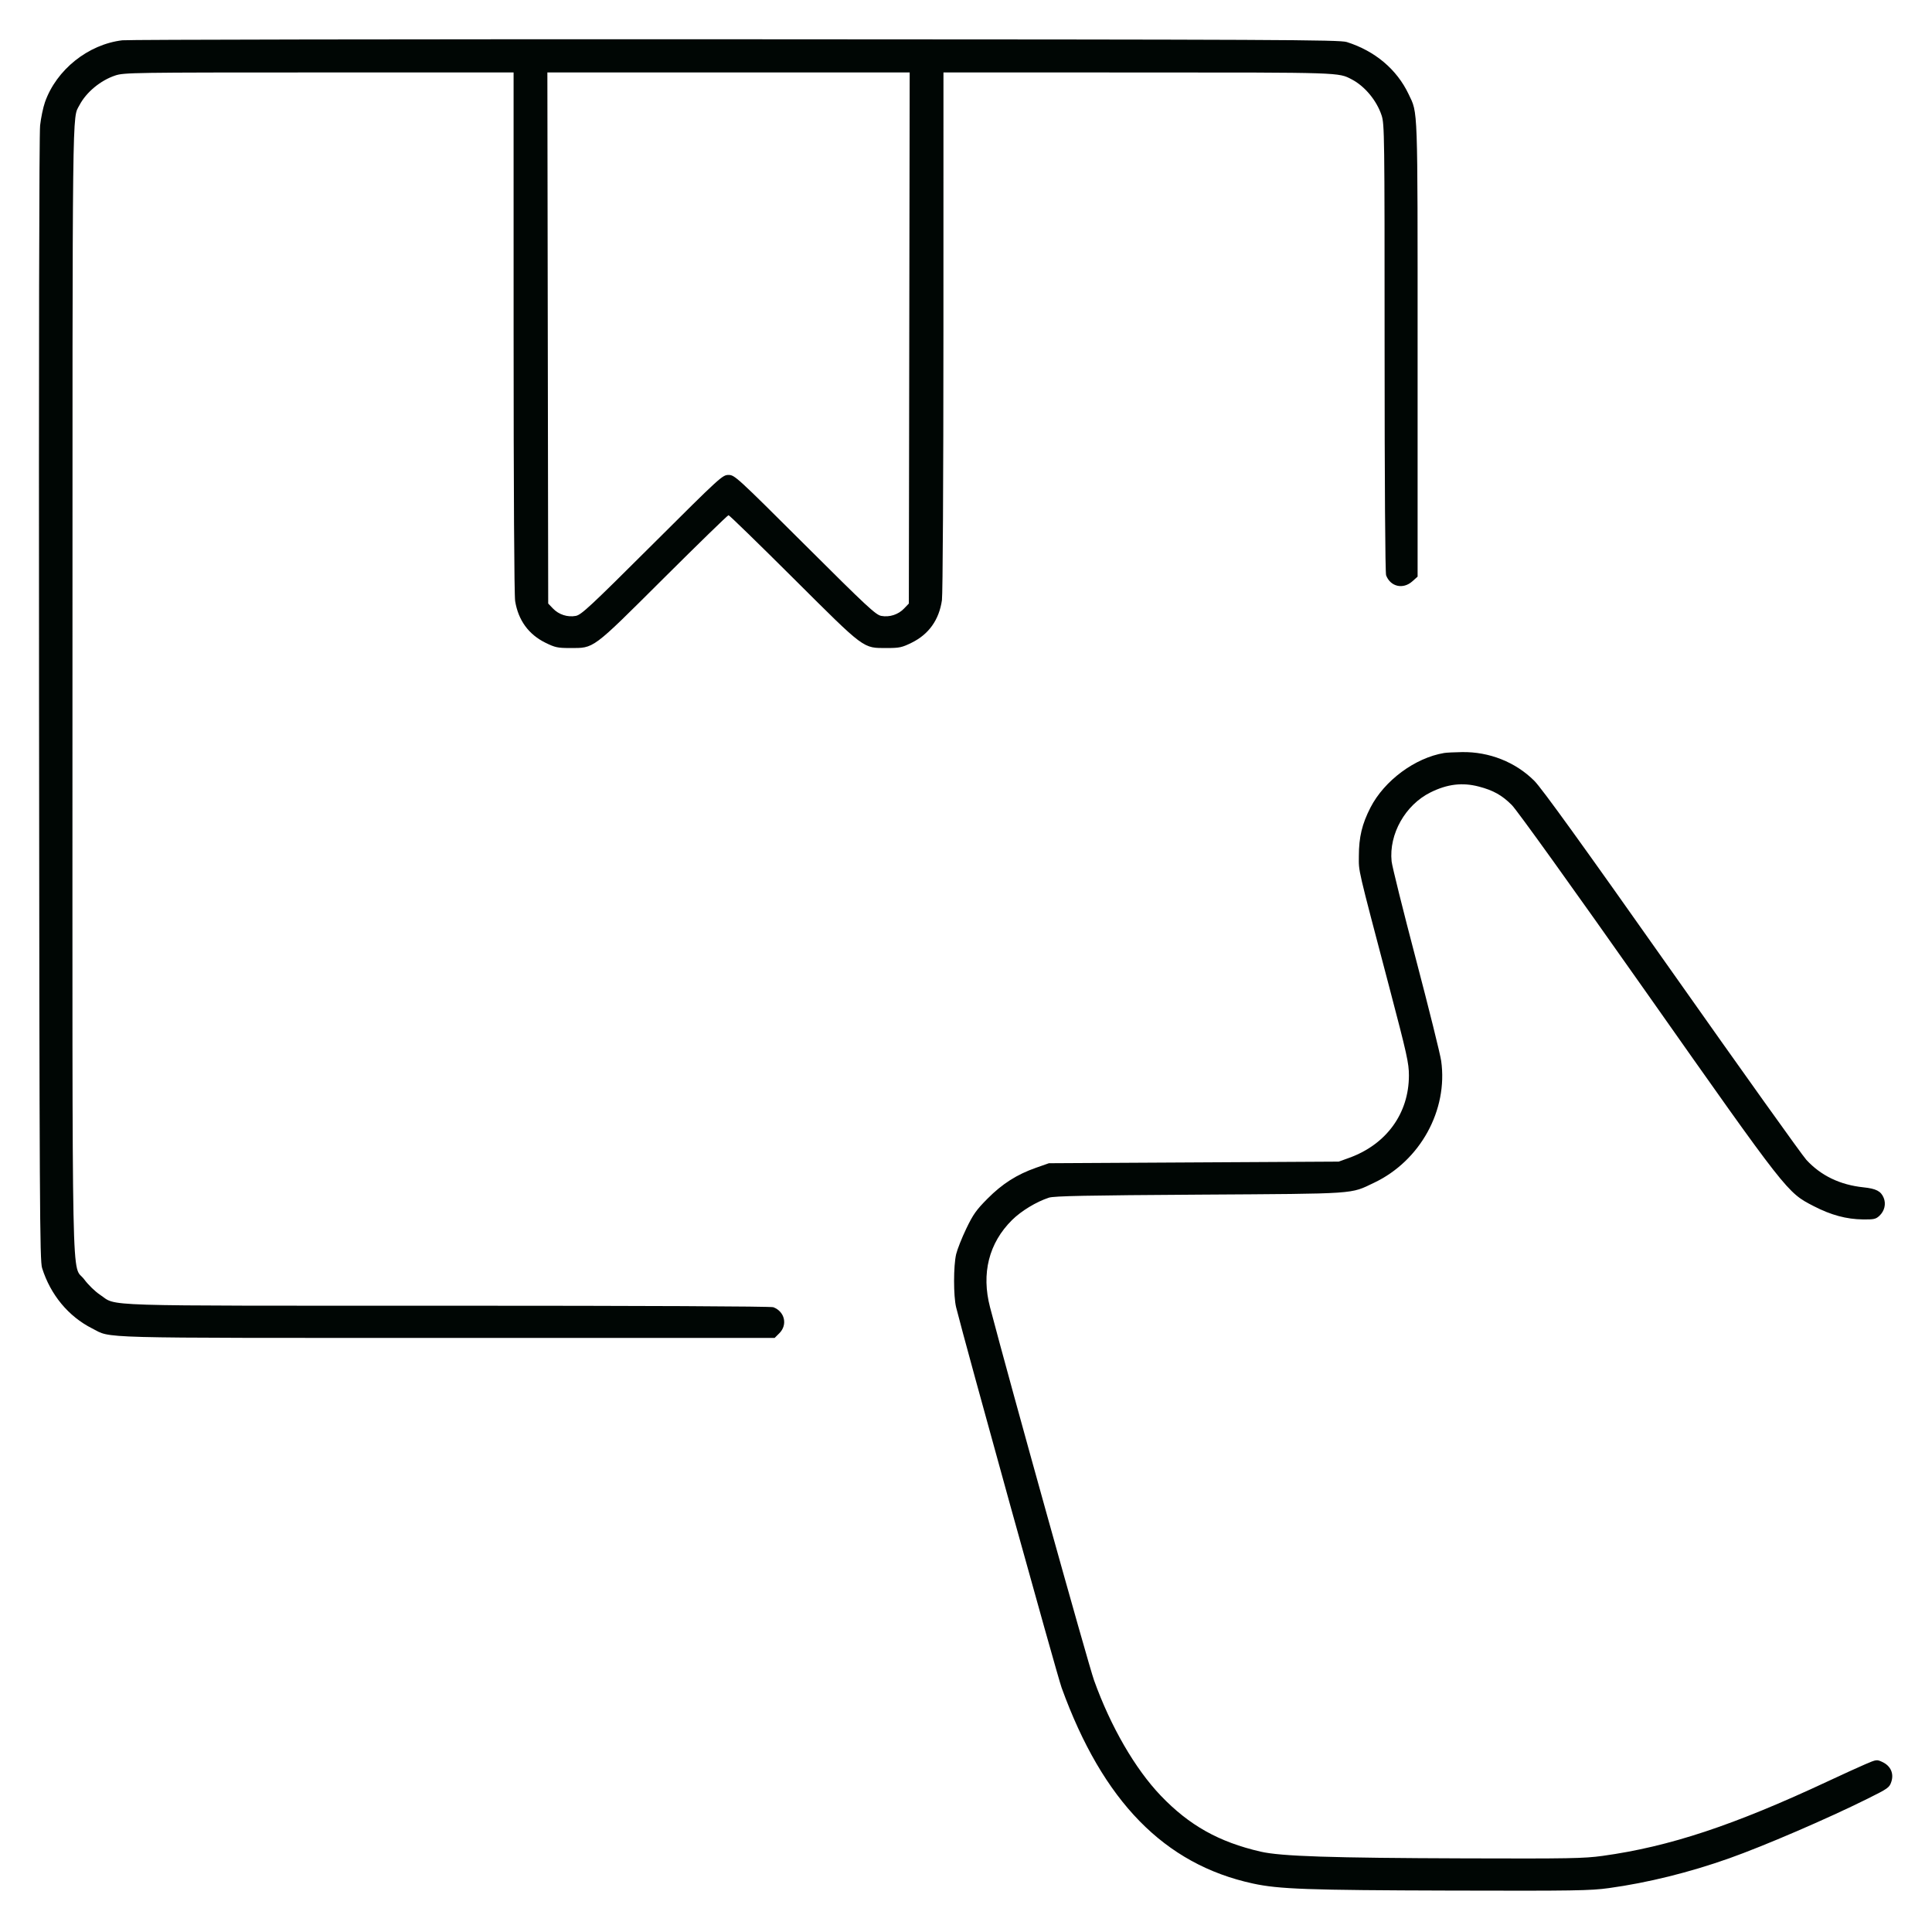 <svg width="120" height="120" viewBox="0 0 120 120" fill="none" xmlns="http://www.w3.org/2000/svg">
<path fill-rule="evenodd" clip-rule="evenodd" d="M7.6 2.502C5.473 2.755 3.501 4.332 2.793 6.346C2.679 6.67 2.543 7.321 2.491 7.792C2.432 8.324 2.407 21.896 2.425 43.45C2.451 75.002 2.469 78.298 2.614 78.759C3.136 80.422 4.249 81.765 5.724 82.512C6.964 83.139 5.497 83.1 27.779 83.1H48.115L48.408 82.808C48.933 82.283 48.743 81.464 48.034 81.194C47.883 81.137 40.017 81.1 27.812 81.1C5.586 81.1 7.318 81.155 6.211 80.419C5.914 80.223 5.478 79.799 5.242 79.479C4.427 78.371 4.5 81.982 4.501 42.785C4.502 5.61 4.481 7.4 4.934 6.535C5.357 5.727 6.247 4.99 7.165 4.687C7.705 4.509 8.286 4.5 19.816 4.5H31.9L31.901 20.625C31.901 30.455 31.939 36.979 31.997 37.337C32.192 38.527 32.832 39.406 33.877 39.921C34.475 40.215 34.636 40.25 35.398 40.25C36.921 40.25 36.728 40.393 41.203 35.937C43.377 33.772 45.198 32 45.25 32C45.302 32 47.123 33.772 49.297 35.937C53.772 40.393 53.579 40.25 55.102 40.25C55.864 40.25 56.025 40.215 56.623 39.921C57.69 39.396 58.329 38.499 58.505 37.279C58.557 36.923 58.597 29.684 58.598 20.575L58.6 4.5L70.675 4.501C83.392 4.502 83.124 4.494 83.965 4.934C84.773 5.357 85.51 6.247 85.813 7.165C85.992 7.707 86 8.329 86 21.609C86 30.015 86.037 35.584 86.094 35.734C86.363 36.443 87.147 36.623 87.723 36.108L88.05 35.816V21.683C88.05 6.34 88.076 7.082 87.492 5.85C86.762 4.31 85.402 3.164 83.65 2.611C83.199 2.469 79.507 2.452 45.7 2.439C25.102 2.431 7.957 2.46 7.6 2.502ZM34.024 20.994L34.05 37.487L34.346 37.796C34.709 38.175 35.251 38.35 35.765 38.254C36.105 38.191 36.657 37.678 40.506 33.841C44.749 29.613 44.872 29.5 45.25 29.5C45.628 29.5 45.751 29.613 49.994 33.841C53.843 37.678 54.395 38.191 54.735 38.254C55.249 38.35 55.791 38.175 56.154 37.796L56.45 37.487L56.476 20.994L56.502 4.5H45.25H33.998L34.024 20.994ZM89.7 46.769C87.885 47.073 85.984 48.482 85.121 50.161C84.599 51.178 84.403 51.995 84.401 53.17C84.4 54.191 84.275 53.654 86.3 61.35C87.392 65.502 87.51 66.033 87.51 66.8C87.509 69.156 86.112 71.081 83.796 71.917L83.15 72.15L74.15 72.2L65.15 72.25L64.35 72.531C63.16 72.948 62.255 73.525 61.333 74.453C60.638 75.152 60.44 75.432 60.017 76.313C59.743 76.883 59.46 77.598 59.388 77.9C59.217 78.624 59.216 80.507 59.387 81.2C59.921 83.363 65.657 104.05 65.94 104.831C68.497 111.885 72.32 115.797 77.821 116.989C79.437 117.339 81.225 117.403 90.1 117.427C97.824 117.448 98.775 117.433 99.938 117.272C102.35 116.94 104.919 116.303 107.402 115.424C109.58 114.652 113.505 112.962 116 111.721C117.276 111.087 117.357 111.029 117.475 110.666C117.643 110.154 117.432 109.685 116.926 109.445C116.572 109.278 116.556 109.28 115.858 109.579C115.469 109.746 114.428 110.22 113.546 110.633C107.677 113.379 103.688 114.7 99.533 115.273C98.388 115.431 97.47 115.448 91 115.427C82.646 115.401 79.559 115.299 78.3 115.009C75.707 114.411 73.861 113.376 72.099 111.533C70.501 109.861 68.987 107.245 67.954 104.369C67.599 103.379 62.707 85.835 61.494 81.2C60.942 79.094 61.418 77.207 62.861 75.777C63.431 75.213 64.365 74.646 65.15 74.389C65.462 74.286 67.509 74.245 74.5 74.201C84.422 74.139 83.842 74.178 85.35 73.461C88.214 72.099 89.946 68.951 89.514 65.893C89.455 65.476 88.751 62.642 87.95 59.595C87.148 56.548 86.467 53.806 86.435 53.502C86.261 51.808 87.283 49.996 88.85 49.218C89.896 48.699 90.824 48.587 91.853 48.855C92.75 49.089 93.292 49.392 93.9 50.001C94.226 50.327 97.65 55.096 102.299 61.701C111.052 74.134 110.994 74.06 112.65 74.914C113.731 75.472 114.684 75.729 115.716 75.741C116.392 75.749 116.513 75.722 116.736 75.513C117.052 75.217 117.156 74.776 116.999 74.398C116.827 73.984 116.531 73.83 115.744 73.747C114.289 73.595 113.106 73.026 112.197 72.041C111.947 71.771 108.19 66.51 103.848 60.35C98.292 52.468 95.759 48.958 95.301 48.5C94.136 47.336 92.502 46.687 90.809 46.714C90.337 46.721 89.838 46.746 89.7 46.769Z" fill="#000604"/>
</svg>
